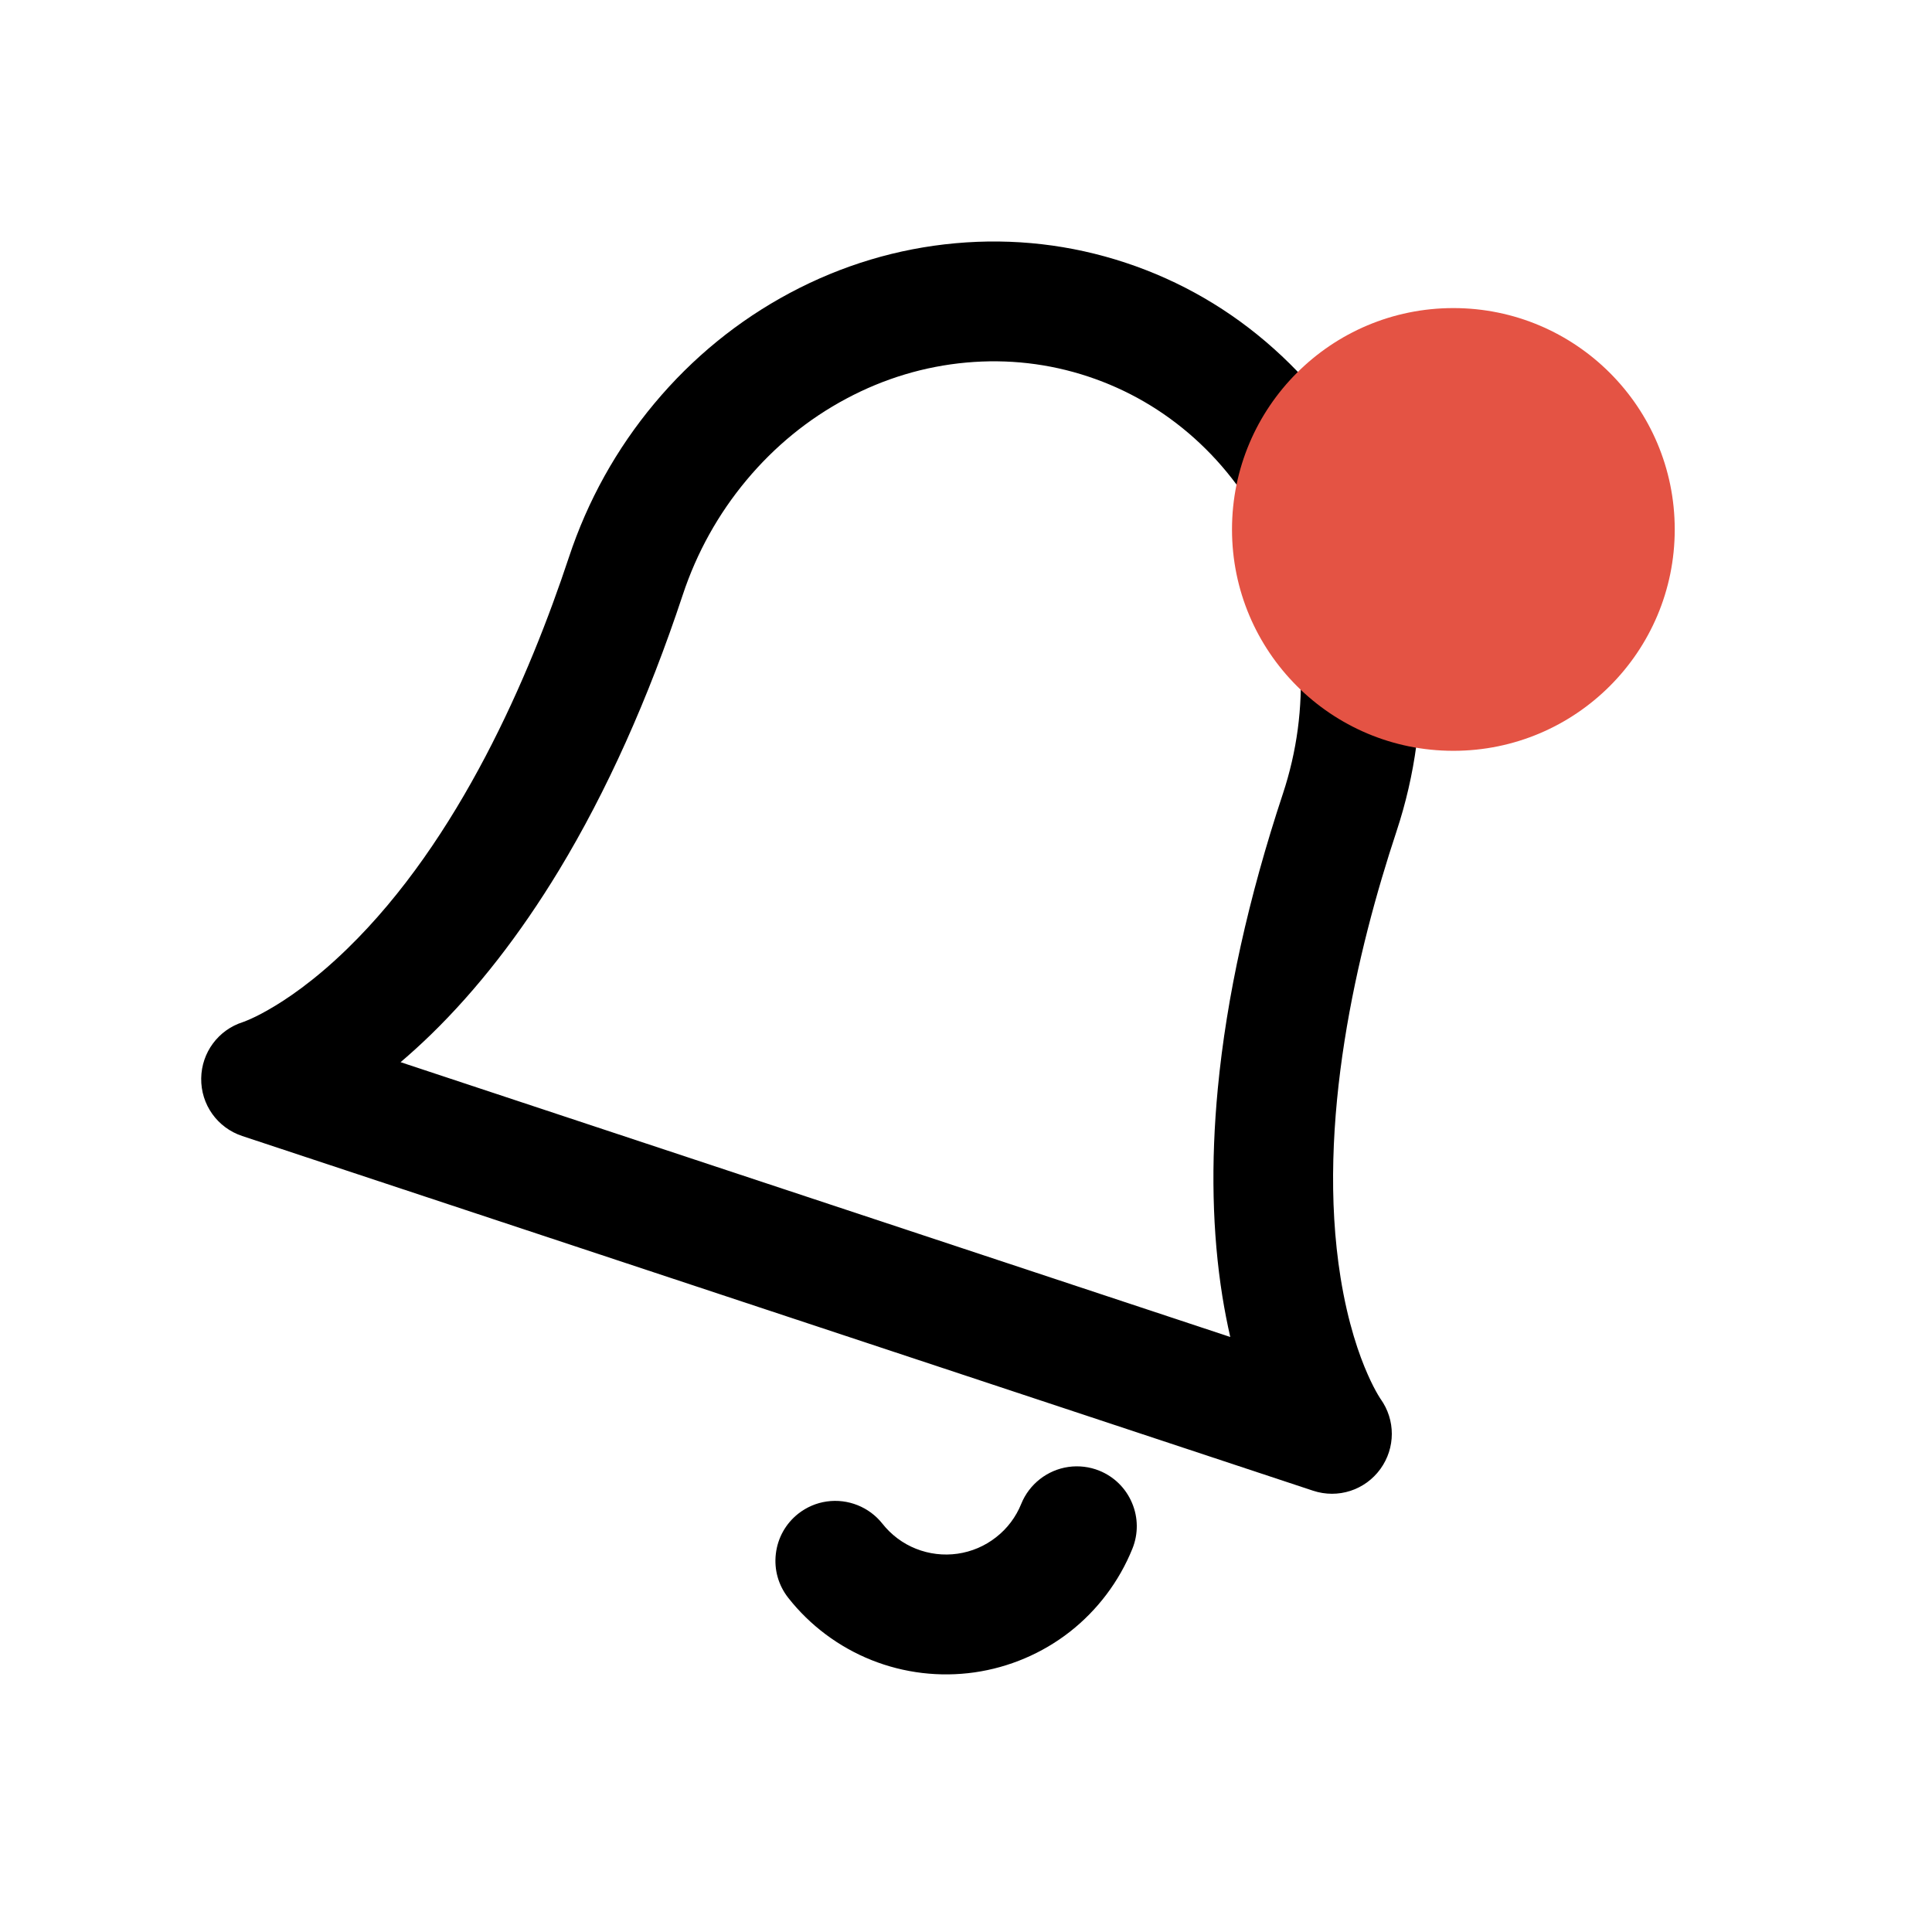 <svg fill="none" height="50" viewBox="0 0 50 50" width="50" xmlns="http://www.w3.org/2000/svg"><path clip-rule="evenodd" d="m33.981 38.579c.646.214 1.347-.013 1.745-.564.391-.542.392-1.267.004-1.809-.003-.005-.007-.012-.012-.018-.009-.014-.03-.046-.057-.093-.062-.106-.159-.283-.268-.533-.214-.483-.508-1.308-.699-2.496-.642-3.995.432-8.486 1.447-11.549.485-1.466.688-2.986.602-4.518-.086-1.537-.458-3.012-1.106-4.385-.652-1.379-1.549-2.587-2.669-3.588-1.123-1.006-2.414-1.755-3.836-2.226-1.422-.471-2.905-.641-4.407-.505-1.496.136-2.937.568-4.283 1.286-1.339.715-2.518 1.676-3.505 2.858-.984 1.178-1.729 2.518-2.214 3.984-1.015 3.063-2.833 7.308-5.734 10.129-.863.84-1.591 1.325-2.05 1.585-.237.136-.42.221-.532.267-.063.026-.091.037-.103.041-.008.002-.014.005-.02.007-.635.203-1.067.786-1.077 1.454-.01.679.417 1.28 1.063 1.494zm-23.614-11.09c.261-.222.524-.461.787-.716 1.192-1.16 2.306-2.591 3.313-4.252 1.233-2.036 2.311-4.433 3.202-7.124.362-1.094.918-2.094 1.651-2.972.73-.874 1.599-1.584 2.585-2.109.978-.522 2.022-.835 3.103-.933 1.075-.097 2.136.024 3.152.361 1.016.337 1.939.872 2.744 1.592.808.724 1.458 1.599 1.932 2.601.477 1.01.751 2.098.815 3.235.064 1.142-.088 2.275-.45 3.37-.891 2.691-1.458 5.257-1.684 7.626-.185 1.934-.144 3.747.119 5.389.058.358.126.708.203 1.044z" fill="#000" fill-rule="evenodd"/><path clip-rule="evenodd" d="m25.22 43.281c.9-.129 1.755-.493 2.471-1.053.716-.562 1.274-1.304 1.615-2.147.155-.384.152-.806-.01-1.187-.162-.382-.462-.677-.846-.833-.253-.102-.529-.135-.798-.097-.547.078-1.015.444-1.222.955-.138.342-.363.641-.652.865-.288.227-.632.374-.997.426-.364.052-.736.007-1.077-.129-.34-.135-.639-.359-.867-.648-.342-.433-.893-.653-1.44-.575-.269.038-.524.148-.738.316-.325.257-.531.625-.58 1.037-.049.412.066.817.323 1.143.56.712 1.304 1.269 2.151 1.608.845.338 1.766.447 2.667.319z" fill="#000" fill-rule="evenodd"/><path d="m43.342 13.702c0 3.164-2.565 5.729-5.729 5.729-3.164 0-5.729-2.565-5.729-5.729 0-3.164 2.565-5.729 5.729-5.729 3.164 0 5.729 2.565 5.729 5.729z" fill="#e45344"/></svg>